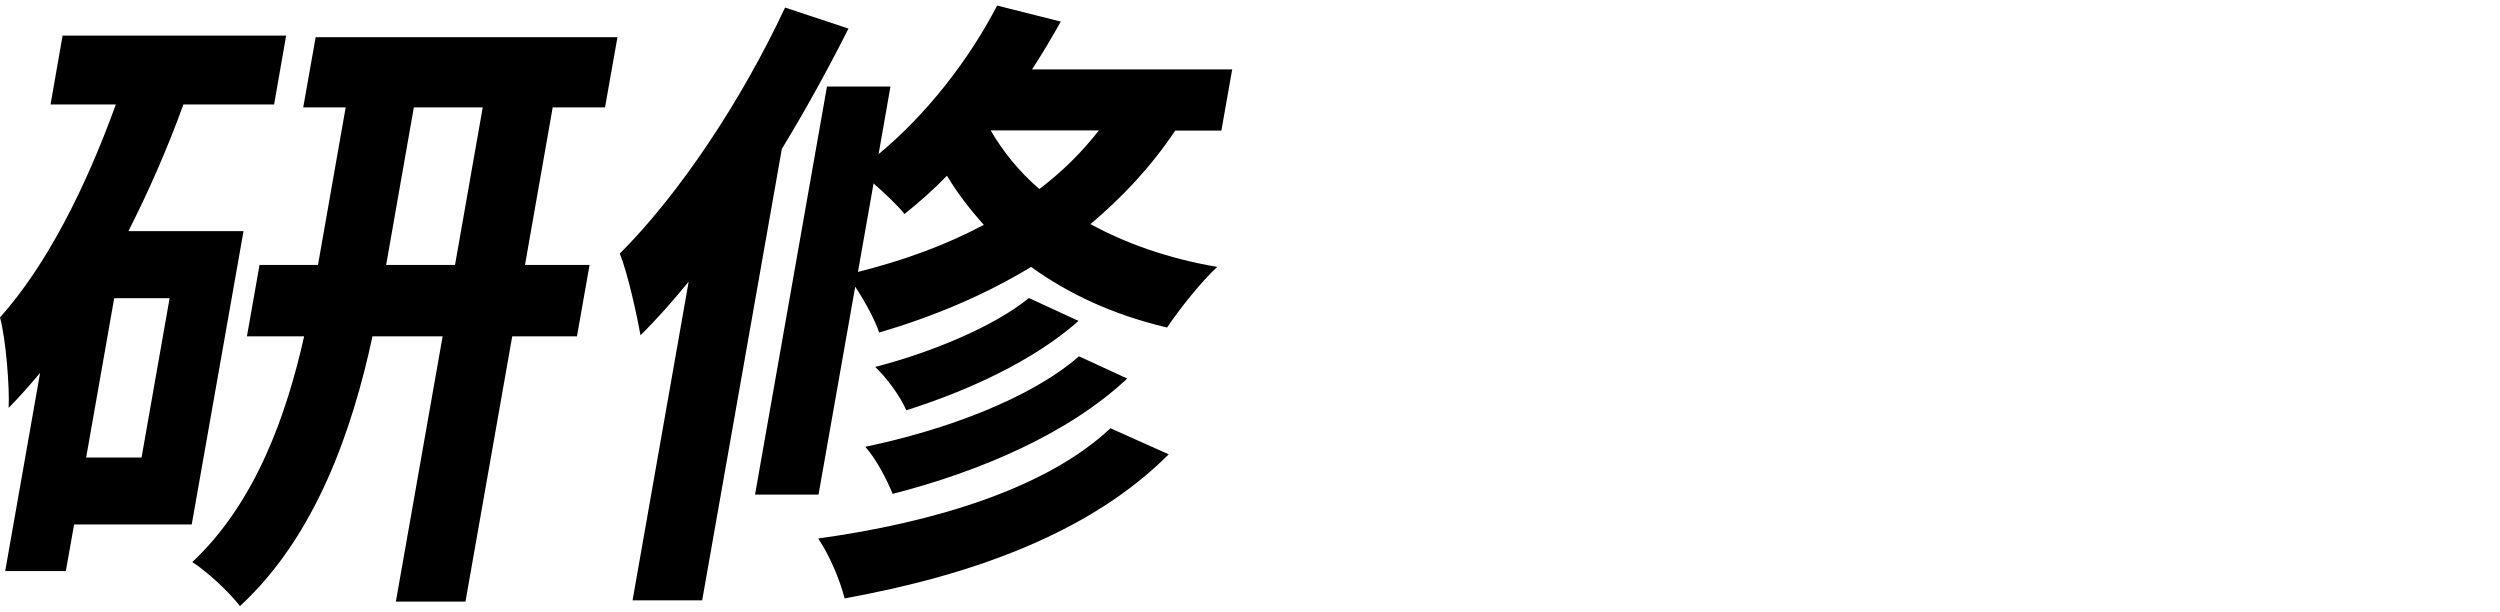 <?xml version="1.0" encoding="UTF-8"?>
<svg id="b" data-name="レイヤー 2" xmlns="http://www.w3.org/2000/svg" xmlns:xlink="http://www.w3.org/1999/xlink" viewBox="0 0 139 34">
  <defs>
    <style>
      .f {
        fill: none;
      }

      .g {
        clip-path: url(#e);
      }
    </style>
    <clipPath id="e">
      <rect class="f" width="139" height="34"/>
    </clipPath>
  </defs>
  <g id="c" data-name="【アートボード1】pc　OL">
    <g id="d" data-name="flow_heading--03">
      <g class="g">
        <g>
          <path d="M10.2,5.8c-.86,2.38-1.91,4.79-3.06,7.05h6.4l-2.88,16.31h-6.54l-.46,2.59H.29l1.94-11.02c-.56.67-1.16,1.35-1.75,1.95.06-1.13-.15-3.83-.48-5.03,2.6-2.91,4.76-7.2,6.44-11.84h-3.63l.67-3.83h12.43l-.67,3.83h-5.03ZM9.43,16.58h-3.08l-1.56,8.86h3.08l1.56-8.86ZM32.07,18.7h-3.59l-2.6,14.75h-3.87l2.6-14.75h-3.9c-1.12,5.21-3.16,11.13-7.37,15-.55-.74-1.82-1.92-2.65-2.45,3.53-3.3,5.25-8.22,6.22-12.55h-3.18l.7-3.97h3.25l1.54-8.76h-2.36l.69-3.9h16.78l-.69,3.9h-2.91l-1.54,8.76h3.59l-.7,3.97ZM25.3,14.73l1.54-8.76h-3.83l-1.54,8.76h3.83Z"/>
          <path d="M47.18,1.58c-1.11,2.2-2.37,4.5-3.71,6.7l-4.43,25.1h-3.87l3.12-17.72c-.87,1.06-1.77,2.09-2.68,2.98-.17-.99-.7-3.44-1.15-4.54,3.33-3.33,6.77-8.51,9.19-13.68l3.53,1.17ZM65.35,7.25c-1.35,2.02-2.95,3.72-4.72,5.21,1.94,1.06,4.29,1.91,7.05,2.38-.86.78-2.13,2.38-2.79,3.37-3.03-.71-5.55-1.91-7.56-3.37-2.57,1.56-5.42,2.76-8.45,3.65-.2-.64-.79-1.74-1.33-2.55l-2.04,11.56h-3.53l4-22.69h3.53l-.66,3.76c2.61-2.16,4.99-5.17,6.59-8.26l3.54.89c-.5.89-1.04,1.81-1.6,2.66h11.13l-.6,3.4h-2.57ZM64.98,25.26c-4.32,4.33-10.8,6.7-18.02,8.01-.26-1.03-.84-2.41-1.47-3.33,6.46-.89,12.72-2.8,16.25-6.13l3.24,1.45ZM47.7,15.12c2.54-.64,4.89-1.49,7-2.62-.8-.89-1.5-1.81-2.05-2.73-.75.78-1.56,1.49-2.36,2.13-.36-.46-1.07-1.13-1.72-1.7l-.87,4.93ZM62.68,21.04c-3.24,3.05-8.17,5.17-13.05,6.42-.31-.78-.92-1.95-1.52-2.62,4.44-.92,9.21-2.69,11.88-5.03l2.69,1.24ZM59.96,17.85c-2.52,2.23-6.2,3.9-9.57,4.96-.34-.78-1.06-1.77-1.73-2.41,3.05-.78,6.59-2.23,8.55-3.83l2.75,1.27ZM55.08,7.25c.66,1.13,1.55,2.27,2.71,3.26,1.26-.96,2.34-2.02,3.31-3.26h-6.03Z"/>
        </g>
      </g>
    </g>
  </g>
</svg>